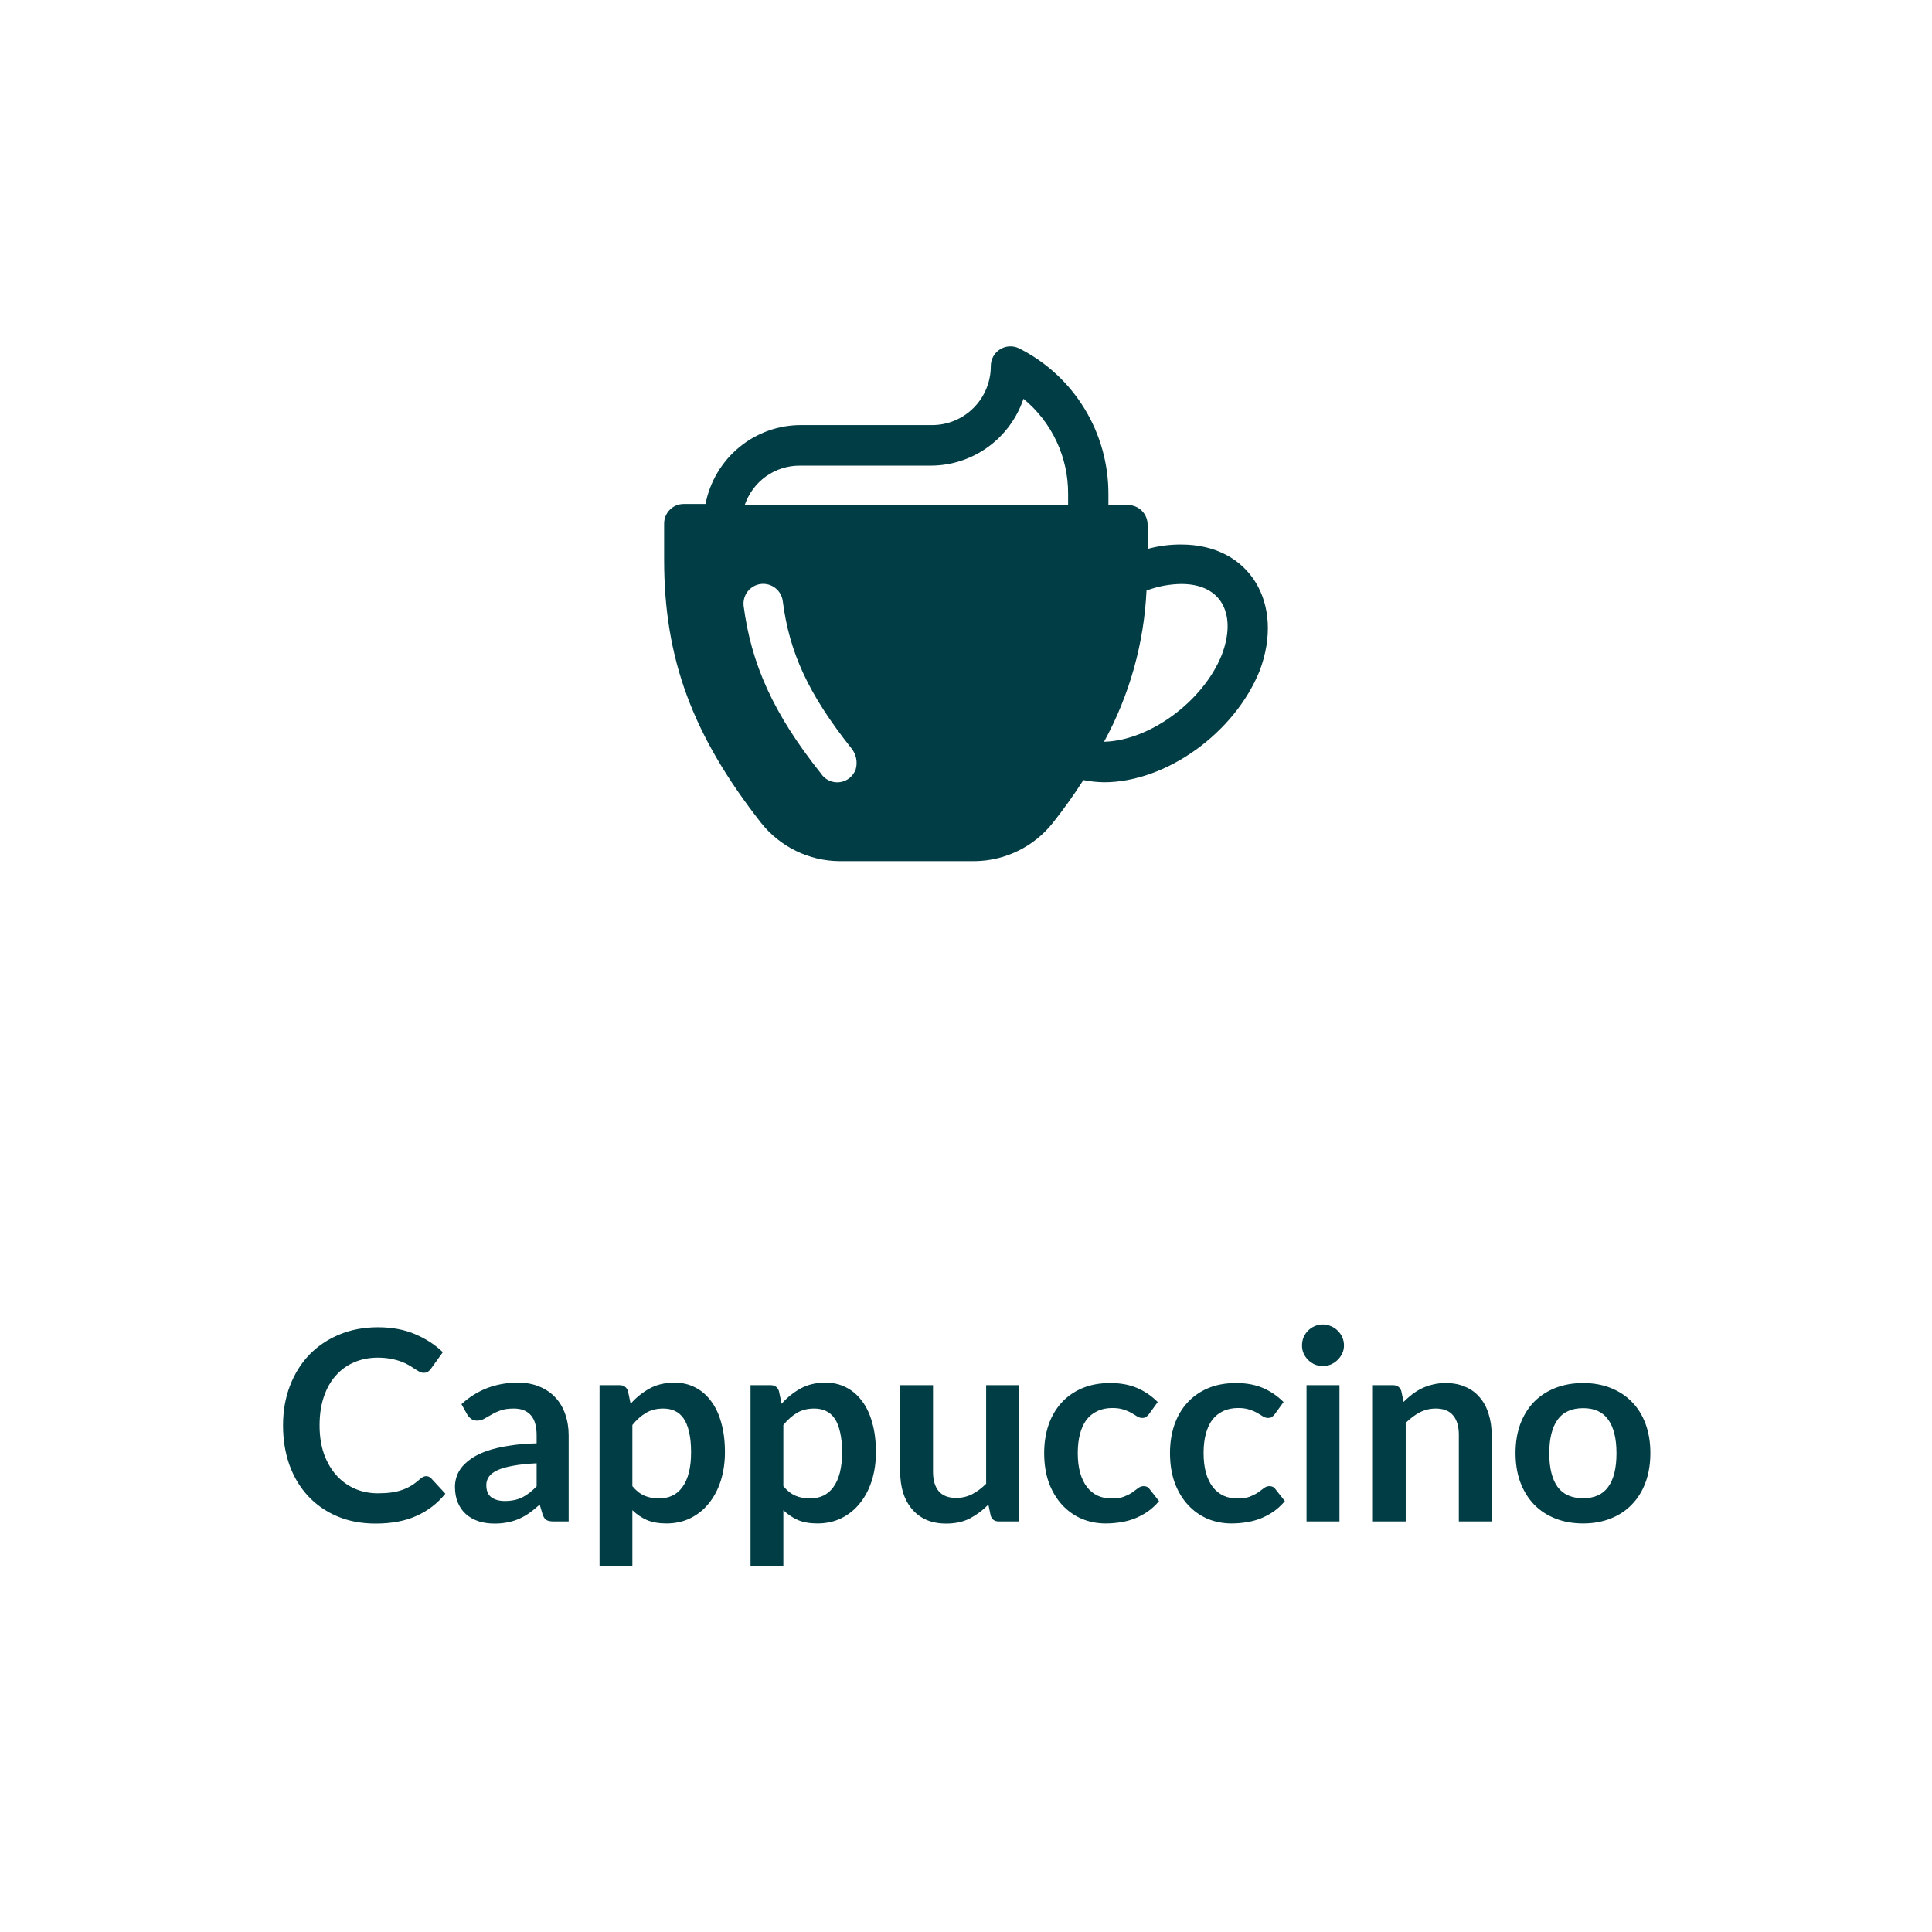 <?xml version="1.0" encoding="UTF-8" standalone="no"?>
<!DOCTYPE svg PUBLIC "-//W3C//DTD SVG 1.1//EN" "http://www.w3.org/Graphics/SVG/1.1/DTD/svg11.dtd">
 <svg xmlns="http://www.w3.org/2000/svg" height="100%" viewBox="0 0 80 80" fill="none" class=" X9510274921716cf93c199066a8fc1a23">
<path d="M48.918 22.547C48.446 22.543 47.975 22.604 47.52 22.729V21.731C47.52 21.623 47.5 21.517 47.459 21.417C47.419 21.318 47.359 21.228 47.283 21.152C47.208 21.076 47.118 21.016 47.02 20.975C46.921 20.934 46.815 20.913 46.708 20.914H45.897V20.46C45.9 19.208 45.556 17.979 44.902 16.913C44.249 15.847 43.313 14.986 42.199 14.426C42.076 14.365 41.939 14.336 41.802 14.342C41.664 14.348 41.53 14.39 41.413 14.462C41.296 14.535 41.199 14.636 41.131 14.757C41.064 14.878 41.028 15.014 41.027 15.152C41.028 15.474 40.966 15.793 40.844 16.091C40.722 16.389 40.543 16.659 40.316 16.887C40.09 17.115 39.821 17.295 39.525 17.418C39.229 17.541 38.912 17.603 38.592 17.602H33.181C32.245 17.597 31.337 17.921 30.613 18.517C29.889 19.113 29.394 19.945 29.213 20.869H28.312C28.205 20.868 28.099 20.889 28 20.93C27.902 20.97 27.812 21.03 27.736 21.107C27.661 21.182 27.601 21.273 27.561 21.372C27.52 21.471 27.499 21.578 27.5 21.685V23.182C27.5 27.266 28.672 30.442 31.513 34.071C31.902 34.562 32.396 34.96 32.958 35.234C33.519 35.509 34.135 35.654 34.76 35.659H40.351C40.975 35.654 41.591 35.509 42.152 35.234C42.714 34.96 43.208 34.562 43.597 34.071C44.047 33.503 44.469 32.913 44.86 32.302C45.142 32.357 45.429 32.387 45.716 32.392C48.286 32.392 51.127 30.351 52.164 27.765C53.201 24.997 51.758 22.547 48.918 22.547ZM33.136 19.281H38.547C39.393 19.279 40.217 19.011 40.904 18.515C41.591 18.019 42.107 17.319 42.38 16.513C42.961 16.991 43.429 17.593 43.749 18.276C44.069 18.959 44.233 19.705 44.228 20.46V20.914H30.837C31 20.433 31.31 20.016 31.723 19.722C32.136 19.429 32.631 19.274 33.136 19.281ZM35.436 31.848C35.386 31.992 35.297 32.118 35.18 32.214C35.062 32.309 34.92 32.37 34.77 32.389C34.62 32.408 34.468 32.384 34.331 32.321C34.193 32.257 34.076 32.156 33.993 32.029C32.009 29.534 31.107 27.492 30.792 25.088C30.768 24.871 30.83 24.654 30.965 24.484C31.101 24.314 31.298 24.205 31.513 24.181C31.728 24.157 31.944 24.22 32.113 24.356C32.282 24.492 32.391 24.69 32.415 24.907C32.685 26.994 33.452 28.718 35.255 30.986C35.352 31.105 35.418 31.245 35.45 31.395C35.481 31.545 35.476 31.7 35.436 31.848ZM50.586 27.13C49.819 29.035 47.61 30.668 45.716 30.714C46.769 28.789 47.37 26.647 47.475 24.453C47.937 24.279 48.425 24.187 48.918 24.181C50.631 24.181 51.217 25.496 50.586 27.13Z" fill="#003D44"/>
<path d="M17.644 61.124C17.724 61.124 17.796 61.156 17.858 61.218L18.441 61.85C18.119 62.25 17.721 62.556 17.248 62.769C16.779 62.982 16.214 63.088 15.554 63.088C14.963 63.088 14.432 62.987 13.959 62.785C13.489 62.584 13.088 62.303 12.754 61.944C12.421 61.585 12.164 61.156 11.984 60.657C11.808 60.158 11.72 59.614 11.72 59.023C11.72 58.426 11.816 57.88 12.006 57.385C12.197 56.886 12.465 56.457 12.809 56.097C13.158 55.738 13.572 55.459 14.052 55.261C14.533 55.06 15.064 54.959 15.647 54.959C16.227 54.959 16.74 55.054 17.187 55.245C17.638 55.436 18.021 55.685 18.337 55.993L17.842 56.681C17.812 56.724 17.774 56.763 17.726 56.796C17.682 56.829 17.62 56.846 17.539 56.846C17.484 56.846 17.427 56.831 17.369 56.801C17.31 56.769 17.246 56.73 17.176 56.686C17.107 56.638 17.026 56.587 16.934 56.532C16.843 56.477 16.736 56.428 16.615 56.383C16.494 56.336 16.353 56.297 16.192 56.268C16.034 56.235 15.851 56.218 15.642 56.218C15.286 56.218 14.96 56.283 14.663 56.411C14.37 56.536 14.117 56.719 13.904 56.961C13.691 57.199 13.526 57.493 13.409 57.841C13.291 58.186 13.233 58.58 13.233 59.023C13.233 59.471 13.295 59.869 13.42 60.217C13.548 60.565 13.72 60.859 13.937 61.097C14.153 61.335 14.408 61.519 14.701 61.647C14.995 61.772 15.31 61.834 15.647 61.834C15.849 61.834 16.03 61.823 16.192 61.801C16.357 61.779 16.507 61.744 16.643 61.697C16.782 61.649 16.912 61.588 17.033 61.515C17.158 61.438 17.281 61.344 17.402 61.234C17.439 61.202 17.477 61.176 17.517 61.157C17.558 61.136 17.6 61.124 17.644 61.124ZM22.221 60.591C21.829 60.609 21.499 60.644 21.231 60.696C20.964 60.743 20.749 60.806 20.588 60.883C20.427 60.959 20.311 61.049 20.241 61.152C20.172 61.255 20.137 61.367 20.137 61.487C20.137 61.726 20.206 61.896 20.346 61.999C20.489 62.102 20.674 62.153 20.901 62.153C21.18 62.153 21.42 62.103 21.622 62.005C21.827 61.902 22.027 61.748 22.221 61.542V60.591ZM19.108 58.144C19.757 57.55 20.538 57.252 21.451 57.252C21.781 57.252 22.076 57.307 22.337 57.417C22.597 57.524 22.817 57.674 22.997 57.868C23.177 58.059 23.312 58.288 23.404 58.556C23.499 58.824 23.547 59.117 23.547 59.436V63H22.931C22.802 63 22.703 62.982 22.634 62.945C22.564 62.905 22.509 62.826 22.469 62.709L22.348 62.301C22.205 62.43 22.066 62.544 21.93 62.642C21.794 62.738 21.653 62.819 21.506 62.885C21.36 62.95 21.202 63 21.033 63.033C20.868 63.07 20.685 63.088 20.483 63.088C20.245 63.088 20.025 63.057 19.823 62.995C19.622 62.928 19.448 62.831 19.301 62.703C19.154 62.575 19.041 62.415 18.96 62.224C18.879 62.034 18.839 61.812 18.839 61.559C18.839 61.416 18.863 61.275 18.91 61.136C18.958 60.992 19.035 60.857 19.141 60.728C19.251 60.6 19.392 60.479 19.565 60.365C19.737 60.252 19.948 60.153 20.197 60.069C20.45 59.984 20.744 59.916 21.077 59.865C21.411 59.81 21.792 59.777 22.221 59.766V59.436C22.221 59.058 22.141 58.78 21.979 58.6C21.818 58.417 21.585 58.325 21.281 58.325C21.061 58.325 20.878 58.351 20.731 58.402C20.588 58.453 20.461 58.512 20.351 58.578C20.241 58.64 20.14 58.697 20.049 58.748C19.961 58.8 19.862 58.825 19.752 58.825C19.657 58.825 19.576 58.802 19.51 58.754C19.444 58.703 19.391 58.644 19.35 58.578L19.108 58.144ZM26.185 61.537C26.339 61.724 26.506 61.856 26.685 61.933C26.869 62.01 27.067 62.048 27.279 62.048C27.485 62.048 27.67 62.01 27.835 61.933C28 61.856 28.139 61.739 28.253 61.581C28.37 61.423 28.46 61.225 28.522 60.987C28.585 60.745 28.616 60.461 28.616 60.135C28.616 59.804 28.588 59.526 28.533 59.298C28.482 59.068 28.407 58.88 28.308 58.737C28.209 58.594 28.088 58.49 27.945 58.424C27.805 58.358 27.646 58.325 27.466 58.325C27.184 58.325 26.944 58.386 26.746 58.507C26.548 58.624 26.361 58.791 26.185 59.007V61.537ZM26.113 58.127C26.344 57.867 26.606 57.656 26.9 57.495C27.193 57.333 27.538 57.252 27.934 57.252C28.242 57.252 28.522 57.317 28.775 57.445C29.032 57.573 29.252 57.76 29.435 58.006C29.622 58.248 29.765 58.549 29.864 58.908C29.967 59.264 30.018 59.672 30.018 60.135C30.018 60.556 29.961 60.947 29.848 61.306C29.734 61.665 29.571 61.977 29.358 62.241C29.149 62.505 28.894 62.712 28.594 62.862C28.297 63.009 27.963 63.083 27.593 63.083C27.277 63.083 27.008 63.035 26.784 62.94C26.561 62.84 26.361 62.705 26.185 62.532V64.843H24.826V57.357H25.657C25.833 57.357 25.948 57.44 26.003 57.605L26.113 58.127ZM32.437 61.537C32.591 61.724 32.758 61.856 32.937 61.933C33.121 62.01 33.319 62.048 33.531 62.048C33.737 62.048 33.922 62.01 34.087 61.933C34.252 61.856 34.391 61.739 34.505 61.581C34.622 61.423 34.712 61.225 34.774 60.987C34.837 60.745 34.868 60.461 34.868 60.135C34.868 59.804 34.84 59.526 34.785 59.298C34.734 59.068 34.659 58.88 34.56 58.737C34.461 58.594 34.34 58.49 34.197 58.424C34.057 58.358 33.898 58.325 33.718 58.325C33.436 58.325 33.196 58.386 32.998 58.507C32.8 58.624 32.613 58.791 32.437 59.007V61.537ZM32.365 58.127C32.596 57.867 32.858 57.656 33.152 57.495C33.445 57.333 33.79 57.252 34.186 57.252C34.494 57.252 34.774 57.317 35.027 57.445C35.284 57.573 35.504 57.76 35.687 58.006C35.874 58.248 36.017 58.549 36.116 58.908C36.219 59.264 36.27 59.672 36.27 60.135C36.27 60.556 36.213 60.947 36.1 61.306C35.986 61.665 35.823 61.977 35.61 62.241C35.401 62.505 35.146 62.712 34.846 62.862C34.549 63.009 34.215 63.083 33.845 63.083C33.529 63.083 33.26 63.035 33.036 62.94C32.813 62.84 32.613 62.705 32.437 62.532V64.843H31.078V57.357H31.909C32.085 57.357 32.2 57.44 32.255 57.605L32.365 58.127ZM42.192 57.357V63H41.362C41.182 63 41.068 62.917 41.021 62.752L40.927 62.301C40.696 62.536 40.441 62.727 40.163 62.873C39.884 63.017 39.556 63.088 39.178 63.088C38.87 63.088 38.597 63.037 38.359 62.934C38.124 62.828 37.926 62.679 37.765 62.489C37.603 62.298 37.48 62.072 37.396 61.812C37.316 61.548 37.275 61.258 37.275 60.943V57.357H38.634V60.943C38.634 61.288 38.712 61.555 38.87 61.746C39.032 61.933 39.272 62.026 39.591 62.026C39.825 62.026 40.045 61.975 40.251 61.873C40.456 61.766 40.65 61.621 40.834 61.438V57.357H42.192ZM47.582 58.55C47.541 58.602 47.501 58.642 47.461 58.672C47.424 58.701 47.369 58.715 47.296 58.715C47.226 58.715 47.158 58.695 47.092 58.655C47.026 58.611 46.947 58.563 46.856 58.512C46.764 58.457 46.654 58.409 46.526 58.369C46.401 58.325 46.245 58.303 46.058 58.303C45.82 58.303 45.611 58.347 45.431 58.435C45.252 58.519 45.101 58.642 44.98 58.803C44.863 58.965 44.775 59.161 44.716 59.392C44.657 59.619 44.628 59.878 44.628 60.167C44.628 60.468 44.659 60.736 44.722 60.971C44.788 61.205 44.881 61.403 45.002 61.565C45.123 61.722 45.27 61.843 45.442 61.928C45.614 62.008 45.809 62.048 46.025 62.048C46.242 62.048 46.416 62.023 46.548 61.971C46.683 61.916 46.797 61.858 46.889 61.795C46.98 61.73 47.059 61.671 47.125 61.62C47.195 61.565 47.272 61.537 47.356 61.537C47.466 61.537 47.549 61.579 47.604 61.663L47.994 62.158C47.844 62.334 47.681 62.483 47.505 62.604C47.329 62.721 47.145 62.817 46.955 62.89C46.768 62.96 46.573 63.009 46.372 63.038C46.174 63.068 45.976 63.083 45.778 63.083C45.429 63.083 45.101 63.018 44.793 62.89C44.485 62.758 44.216 62.567 43.985 62.318C43.754 62.069 43.57 61.764 43.435 61.405C43.303 61.042 43.237 60.63 43.237 60.167C43.237 59.753 43.295 59.37 43.413 59.018C43.534 58.662 43.71 58.356 43.941 58.099C44.172 57.839 44.458 57.636 44.799 57.489C45.14 57.342 45.532 57.269 45.976 57.269C46.397 57.269 46.766 57.337 47.081 57.472C47.4 57.608 47.686 57.803 47.939 58.056L47.582 58.55ZM52.792 58.55C52.751 58.602 52.711 58.642 52.671 58.672C52.634 58.701 52.579 58.715 52.506 58.715C52.436 58.715 52.368 58.695 52.302 58.655C52.236 58.611 52.157 58.563 52.066 58.512C51.974 58.457 51.864 58.409 51.736 58.369C51.611 58.325 51.455 58.303 51.268 58.303C51.03 58.303 50.821 58.347 50.641 58.435C50.462 58.519 50.311 58.642 50.19 58.803C50.073 58.965 49.985 59.161 49.926 59.392C49.867 59.619 49.838 59.878 49.838 60.167C49.838 60.468 49.869 60.736 49.932 60.971C49.998 61.205 50.091 61.403 50.212 61.565C50.333 61.722 50.48 61.843 50.652 61.928C50.825 62.008 51.019 62.048 51.235 62.048C51.452 62.048 51.626 62.023 51.758 61.971C51.893 61.916 52.007 61.858 52.099 61.795C52.19 61.73 52.269 61.671 52.335 61.62C52.405 61.565 52.482 61.537 52.566 61.537C52.676 61.537 52.759 61.579 52.814 61.663L53.204 62.158C53.054 62.334 52.891 62.483 52.715 62.604C52.539 62.721 52.355 62.817 52.165 62.89C51.978 62.96 51.783 63.009 51.582 63.038C51.384 63.068 51.186 63.083 50.988 63.083C50.639 63.083 50.311 63.018 50.003 62.89C49.695 62.758 49.426 62.567 49.195 62.318C48.964 62.069 48.78 61.764 48.645 61.405C48.513 61.042 48.447 60.63 48.447 60.167C48.447 59.753 48.505 59.37 48.623 59.018C48.744 58.662 48.92 58.356 49.151 58.099C49.382 57.839 49.668 57.636 50.009 57.489C50.35 57.342 50.742 57.269 51.186 57.269C51.607 57.269 51.976 57.337 52.291 57.472C52.61 57.608 52.896 57.803 53.149 58.056L52.792 58.55ZM55.464 57.357V63H54.1V57.357H55.464ZM55.651 55.712C55.651 55.83 55.627 55.94 55.579 56.042C55.532 56.145 55.467 56.235 55.387 56.312C55.31 56.389 55.218 56.451 55.112 56.499C55.005 56.543 54.892 56.565 54.771 56.565C54.653 56.565 54.542 56.543 54.435 56.499C54.333 56.451 54.243 56.389 54.166 56.312C54.089 56.235 54.026 56.145 53.979 56.042C53.935 55.94 53.913 55.83 53.913 55.712C53.913 55.592 53.935 55.478 53.979 55.371C54.026 55.265 54.089 55.173 54.166 55.096C54.243 55.02 54.333 54.959 54.435 54.915C54.542 54.867 54.653 54.843 54.771 54.843C54.892 54.843 55.005 54.867 55.112 54.915C55.218 54.959 55.31 55.02 55.387 55.096C55.467 55.173 55.532 55.265 55.579 55.371C55.627 55.478 55.651 55.592 55.651 55.712ZM58.119 58.05C58.233 57.936 58.352 57.832 58.477 57.736C58.605 57.638 58.739 57.555 58.878 57.489C59.021 57.419 59.173 57.366 59.335 57.33C59.496 57.289 59.672 57.269 59.863 57.269C60.171 57.269 60.444 57.322 60.682 57.428C60.921 57.531 61.119 57.678 61.276 57.868C61.438 58.056 61.559 58.281 61.639 58.545C61.724 58.805 61.766 59.093 61.766 59.408V63H60.407V59.408C60.407 59.064 60.328 58.798 60.171 58.611C60.013 58.42 59.773 58.325 59.45 58.325C59.216 58.325 58.996 58.378 58.79 58.484C58.585 58.591 58.391 58.736 58.207 58.919V63H56.849V57.357H57.679C57.855 57.357 57.971 57.44 58.026 57.605L58.119 58.05ZM65.555 57.269C65.973 57.269 66.352 57.337 66.693 57.472C67.038 57.608 67.331 57.801 67.573 58.05C67.819 58.299 68.008 58.604 68.14 58.963C68.272 59.322 68.338 59.724 68.338 60.167C68.338 60.615 68.272 61.018 68.14 61.377C68.008 61.737 67.819 62.043 67.573 62.296C67.331 62.549 67.038 62.743 66.693 62.879C66.352 63.015 65.973 63.083 65.555 63.083C65.133 63.083 64.75 63.015 64.405 62.879C64.061 62.743 63.765 62.549 63.52 62.296C63.278 62.043 63.089 61.737 62.953 61.377C62.821 61.018 62.755 60.615 62.755 60.167C62.755 59.724 62.821 59.322 62.953 58.963C63.089 58.604 63.278 58.299 63.52 58.05C63.765 57.801 64.061 57.608 64.405 57.472C64.75 57.337 65.133 57.269 65.555 57.269ZM65.555 62.038C66.024 62.038 66.371 61.88 66.594 61.565C66.822 61.249 66.935 60.787 66.935 60.178C66.935 59.57 66.822 59.106 66.594 58.787C66.371 58.468 66.024 58.309 65.555 58.309C65.078 58.309 64.724 58.47 64.493 58.792C64.266 59.111 64.152 59.574 64.152 60.178C64.152 60.783 64.266 61.245 64.493 61.565C64.724 61.88 65.078 62.038 65.555 62.038Z" fill="#003D44"/>
</svg>
 